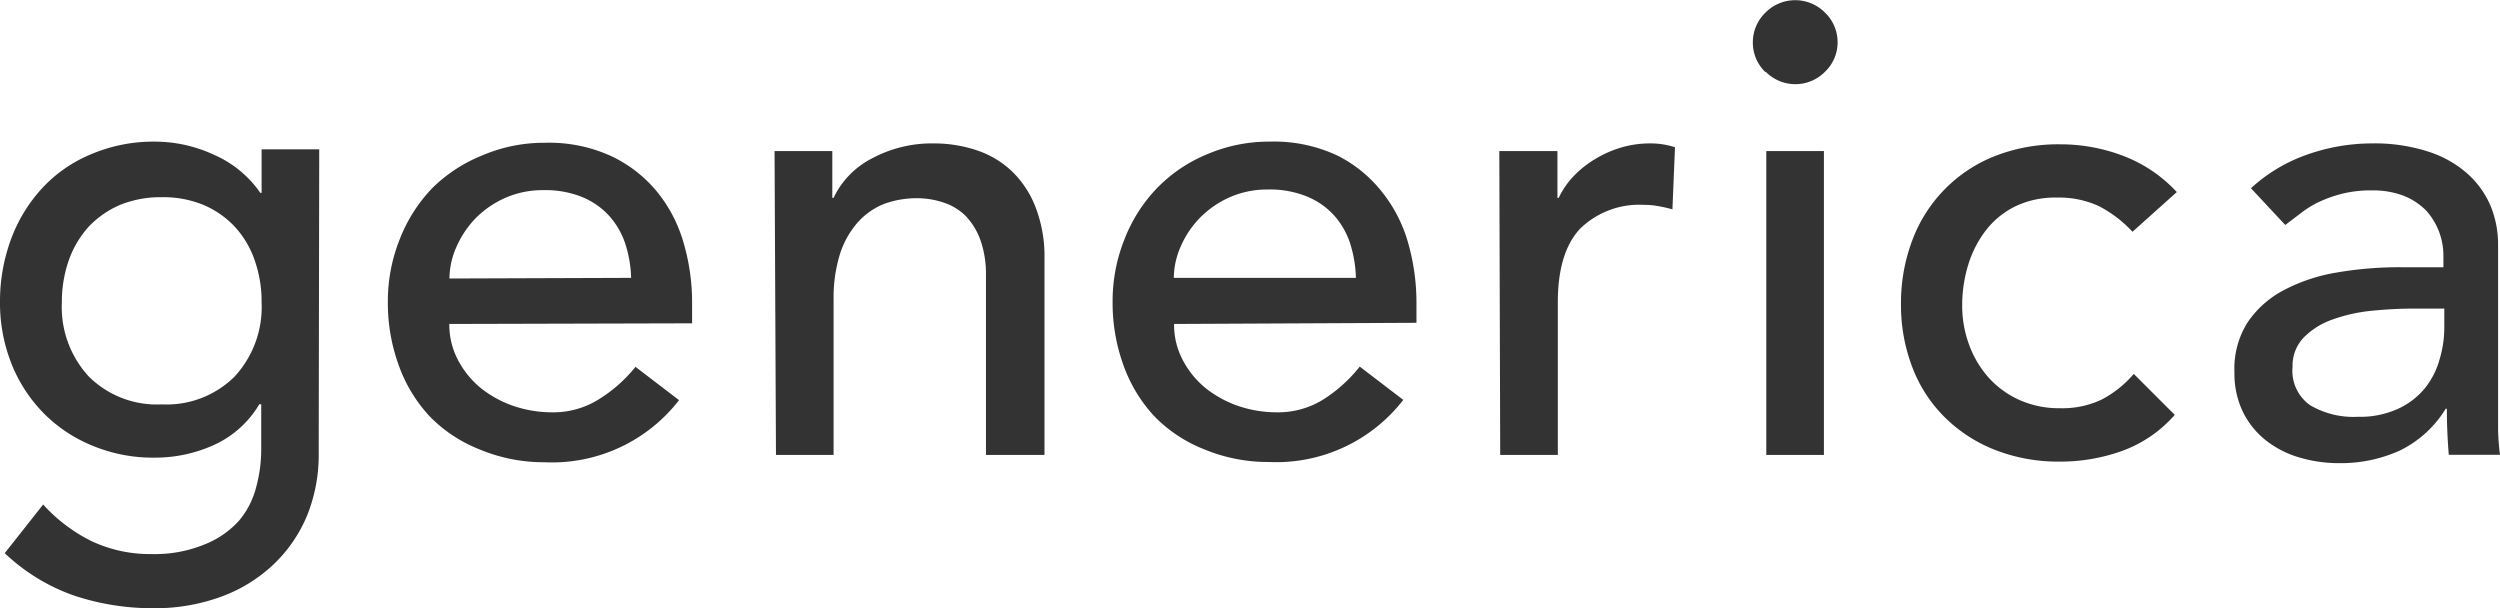 <svg xmlns="http://www.w3.org/2000/svg" viewBox="0 0 195.24 47.5"><title>generica</title><path d="M24.89,35.3A12.72,12.72,0,0,1,24,40.22a11.19,11.19,0,0,1-2.63,3.85,11.84,11.84,0,0,1-4.1,2.53,15,15,0,0,1-5.3.9,19.35,19.35,0,0,1-6.22-1,15.11,15.11,0,0,1-5.38-3.3l3-3.8a12.59,12.59,0,0,0,3.8,2.87,10.7,10.7,0,0,0,4.65,1,10.24,10.24,0,0,0,4.2-.77,7.14,7.14,0,0,0,2.64-1.83A6.57,6.57,0,0,0,20,38.07a11.29,11.29,0,0,0,.4-3v-3.5h-.15a7.89,7.89,0,0,1-3.52,3.17,11.09,11.09,0,0,1-4.68,1,12.28,12.28,0,0,1-4.82-.93A11.38,11.38,0,0,1,3.4,32.26,11.58,11.58,0,0,1,.9,28.41,12.81,12.81,0,0,1,0,23.59a14,14,0,0,1,.85-4.88,12.07,12.07,0,0,1,2.43-4,10.83,10.83,0,0,1,3.8-2.65,12.43,12.43,0,0,1,5-1,11,11,0,0,1,4.68,1.05,8.56,8.56,0,0,1,3.57,2.95h.1v-3.4h4.5ZM12.63,15.4A8.42,8.42,0,0,0,9.38,16a7.44,7.44,0,0,0-2.45,1.7,7.82,7.82,0,0,0-1.55,2.6,9.94,9.94,0,0,0-.55,3.33,8,8,0,0,0,2.1,5.77,7.53,7.53,0,0,0,5.7,2.18,7.53,7.53,0,0,0,5.7-2.18,8,8,0,0,0,2.1-5.77,9.7,9.7,0,0,0-.55-3.33,7.41,7.41,0,0,0-1.55-2.6A7.2,7.2,0,0,0,15.88,16,8.24,8.24,0,0,0,12.63,15.4Z" fill="#333"/><path d="M35.09,25.3a5.9,5.9,0,0,0,.68,2.82,7.05,7.05,0,0,0,1.77,2.18,8.58,8.58,0,0,0,2.55,1.4,9.3,9.3,0,0,0,3,.5,6.69,6.69,0,0,0,3.65-1,11.35,11.35,0,0,0,2.89-2.55l3.4,2.6a12.54,12.54,0,0,1-10.5,4.85,13,13,0,0,1-5.07-1,11.15,11.15,0,0,1-3.89-2.57,11.56,11.56,0,0,1-2.43-4,14.23,14.23,0,0,1-.85-4.92,13,13,0,0,1,.93-4.93,12,12,0,0,1,2.55-4,11.8,11.8,0,0,1,3.86-2.53,12.3,12.3,0,0,1,4.9-1,11.65,11.65,0,0,1,5.33,1.1,10.38,10.38,0,0,1,3.57,2.87,11.24,11.24,0,0,1,2,4,16.5,16.5,0,0,1,.62,4.53v1.6Zm14.2-3.6A9.56,9.56,0,0,0,48.82,19a6.15,6.15,0,0,0-1.28-2.18,5.86,5.86,0,0,0-2.12-1.45,7.69,7.69,0,0,0-3-.52,7.24,7.24,0,0,0-3,.62,7.54,7.54,0,0,0-2.33,1.63,7.63,7.63,0,0,0-1.46,2.22,6.18,6.18,0,0,0-.53,2.43Z" fill="#333"/><path d="M60.49,11.8H65v3.65h.1a6.68,6.68,0,0,1,3-3.08,9.88,9.88,0,0,1,4.85-1.17,10.47,10.47,0,0,1,3.28.52A7.39,7.39,0,0,1,79,13.35a7.78,7.78,0,0,1,1.87,2.82,10.73,10.73,0,0,1,.7,4.08V35.53H77v-14a8,8,0,0,0-.45-2.83,5.34,5.34,0,0,0-1.2-1.9,4.45,4.45,0,0,0-1.72-1,6.49,6.49,0,0,0-2-.32,7.41,7.41,0,0,0-2.6.45A5.48,5.48,0,0,0,67,17.35a6.93,6.93,0,0,0-1.4,2.48,11.54,11.54,0,0,0-.5,3.55V35.53h-4.5Z" fill="#333"/><path d="M91.69,25.3a5.9,5.9,0,0,0,.68,2.82,7.05,7.05,0,0,0,1.77,2.18,8.58,8.58,0,0,0,2.55,1.4,9.3,9.3,0,0,0,3,.5,6.69,6.69,0,0,0,3.65-1,11.45,11.45,0,0,0,2.85-2.57l3.4,2.6a12.54,12.54,0,0,1-10.5,4.85,13,13,0,0,1-5.07-1,11.07,11.07,0,0,1-3.85-2.55,11.56,11.56,0,0,1-2.43-4,14.23,14.23,0,0,1-.85-4.92,13,13,0,0,1,.93-4.93,12,12,0,0,1,2.55-4,11.58,11.58,0,0,1,3.87-2.62,12.3,12.3,0,0,1,4.9-1,11.65,11.65,0,0,1,5.33,1.1A10.38,10.38,0,0,1,108,15.08a11.24,11.24,0,0,1,2,4,17,17,0,0,1,.62,4.53v1.6Zm14.2-3.6a9.56,9.56,0,0,0-.47-2.75,6.15,6.15,0,0,0-1.28-2.18A5.86,5.86,0,0,0,102,15.32a7.69,7.69,0,0,0-3-.52,7.24,7.24,0,0,0-3,.62,7.54,7.54,0,0,0-2.33,1.63,7.47,7.47,0,0,0-1.47,2.22,6.18,6.18,0,0,0-.53,2.43Z" fill="#333"/><path d="M117.09,11.8h4.54v3.65h.1a6.46,6.46,0,0,1,1.2-1.73,8,8,0,0,1,1.68-1.32,8.69,8.69,0,0,1,2-.88,7.86,7.86,0,0,1,2.2-.32,6.18,6.18,0,0,1,2,.3l-.2,4.85a10.3,10.3,0,0,0-1.1-.25,5.77,5.77,0,0,0-1.1-.1,6.62,6.62,0,0,0-5,1.85c-1.16,1.23-1.75,3.15-1.75,5.75V35.53h-4.5Z" fill="#333"/><path d="M136.89,3.3a3.22,3.22,0,0,1,1-2.33,3.27,3.27,0,0,1,4.62,0l0,0a3.22,3.22,0,0,1,1,2.33,3.18,3.18,0,0,1-1,2.32,3.25,3.25,0,0,1-4.6,0l-.05,0A3.18,3.18,0,0,1,136.89,3.3Zm1.05,8.5h4.5V35.53h-4.5Z" fill="#333"/><path d="M166.54,18.1a9.65,9.65,0,0,0-2.62-2,7.42,7.42,0,0,0-3.28-.67,7.17,7.17,0,0,0-3.22.67,6.56,6.56,0,0,0-2.3,1.85,8.38,8.38,0,0,0-1.4,2.7,10.71,10.71,0,0,0-.48,3.18,8.73,8.73,0,0,0,.55,3.12,7.9,7.9,0,0,0,1.55,2.58,7.2,7.2,0,0,0,2.4,1.72,7.58,7.58,0,0,0,3.15.63,7.14,7.14,0,0,0,3.25-.68,8.49,8.49,0,0,0,2.5-2l3.2,3.2a10,10,0,0,1-4.07,2.8,14.28,14.28,0,0,1-4.93.85,13.57,13.57,0,0,1-5-.9,11.58,11.58,0,0,1-3.93-2.53,11,11,0,0,1-2.55-3.9,13.54,13.54,0,0,1-.9-5,13.78,13.78,0,0,1,.9-5,11.3,11.3,0,0,1,6.43-6.53,13.55,13.55,0,0,1,5.07-.92,13.76,13.76,0,0,1,5,.92A11.06,11.06,0,0,1,170,15Z" fill="#333"/><path d="M175.79,14.7a12.65,12.65,0,0,1,4.4-2.63,15.24,15.24,0,0,1,5-.87,13.62,13.62,0,0,1,4.48.65,8.55,8.55,0,0,1,3.07,1.75,7.1,7.1,0,0,1,1.78,2.52,7.88,7.88,0,0,1,.57,3v14.4a18.05,18.05,0,0,0,.15,2h-4q-.15-1.8-.15-3.6H191a8.63,8.63,0,0,1-3.55,3.25,11.11,11.11,0,0,1-4.75,1,10.81,10.81,0,0,1-3.15-.45,7.69,7.69,0,0,1-2.62-1.35,6.45,6.45,0,0,1-1.78-2.23,6.92,6.92,0,0,1-.65-3.07,6.78,6.78,0,0,1,1-3.85,7.74,7.74,0,0,1,2.8-2.53,13.57,13.57,0,0,1,4.15-1.4,28.75,28.75,0,0,1,5.07-.42h3.3v-1a5.26,5.26,0,0,0-1.35-3.43,5.12,5.12,0,0,0-1.75-1.15,6.68,6.68,0,0,0-2.5-.42,9.14,9.14,0,0,0-2.27.25,10.14,10.14,0,0,0-1.78.62,7.68,7.68,0,0,0-1.45.88l-1.25.95Zm12.7,9.4c-1.07,0-2.16.06-3.27.17a12.71,12.71,0,0,0-3.05.68,5.86,5.86,0,0,0-2.25,1.4,3.17,3.17,0,0,0-.88,2.3,3.27,3.27,0,0,0,1.38,3,6.66,6.66,0,0,0,3.72.9,7.14,7.14,0,0,0,3.15-.63,5.85,5.85,0,0,0,2.1-1.62A6.32,6.32,0,0,0,190.54,28a8.64,8.64,0,0,0,.35-2.42V24.1Z" fill="#333"/></svg>